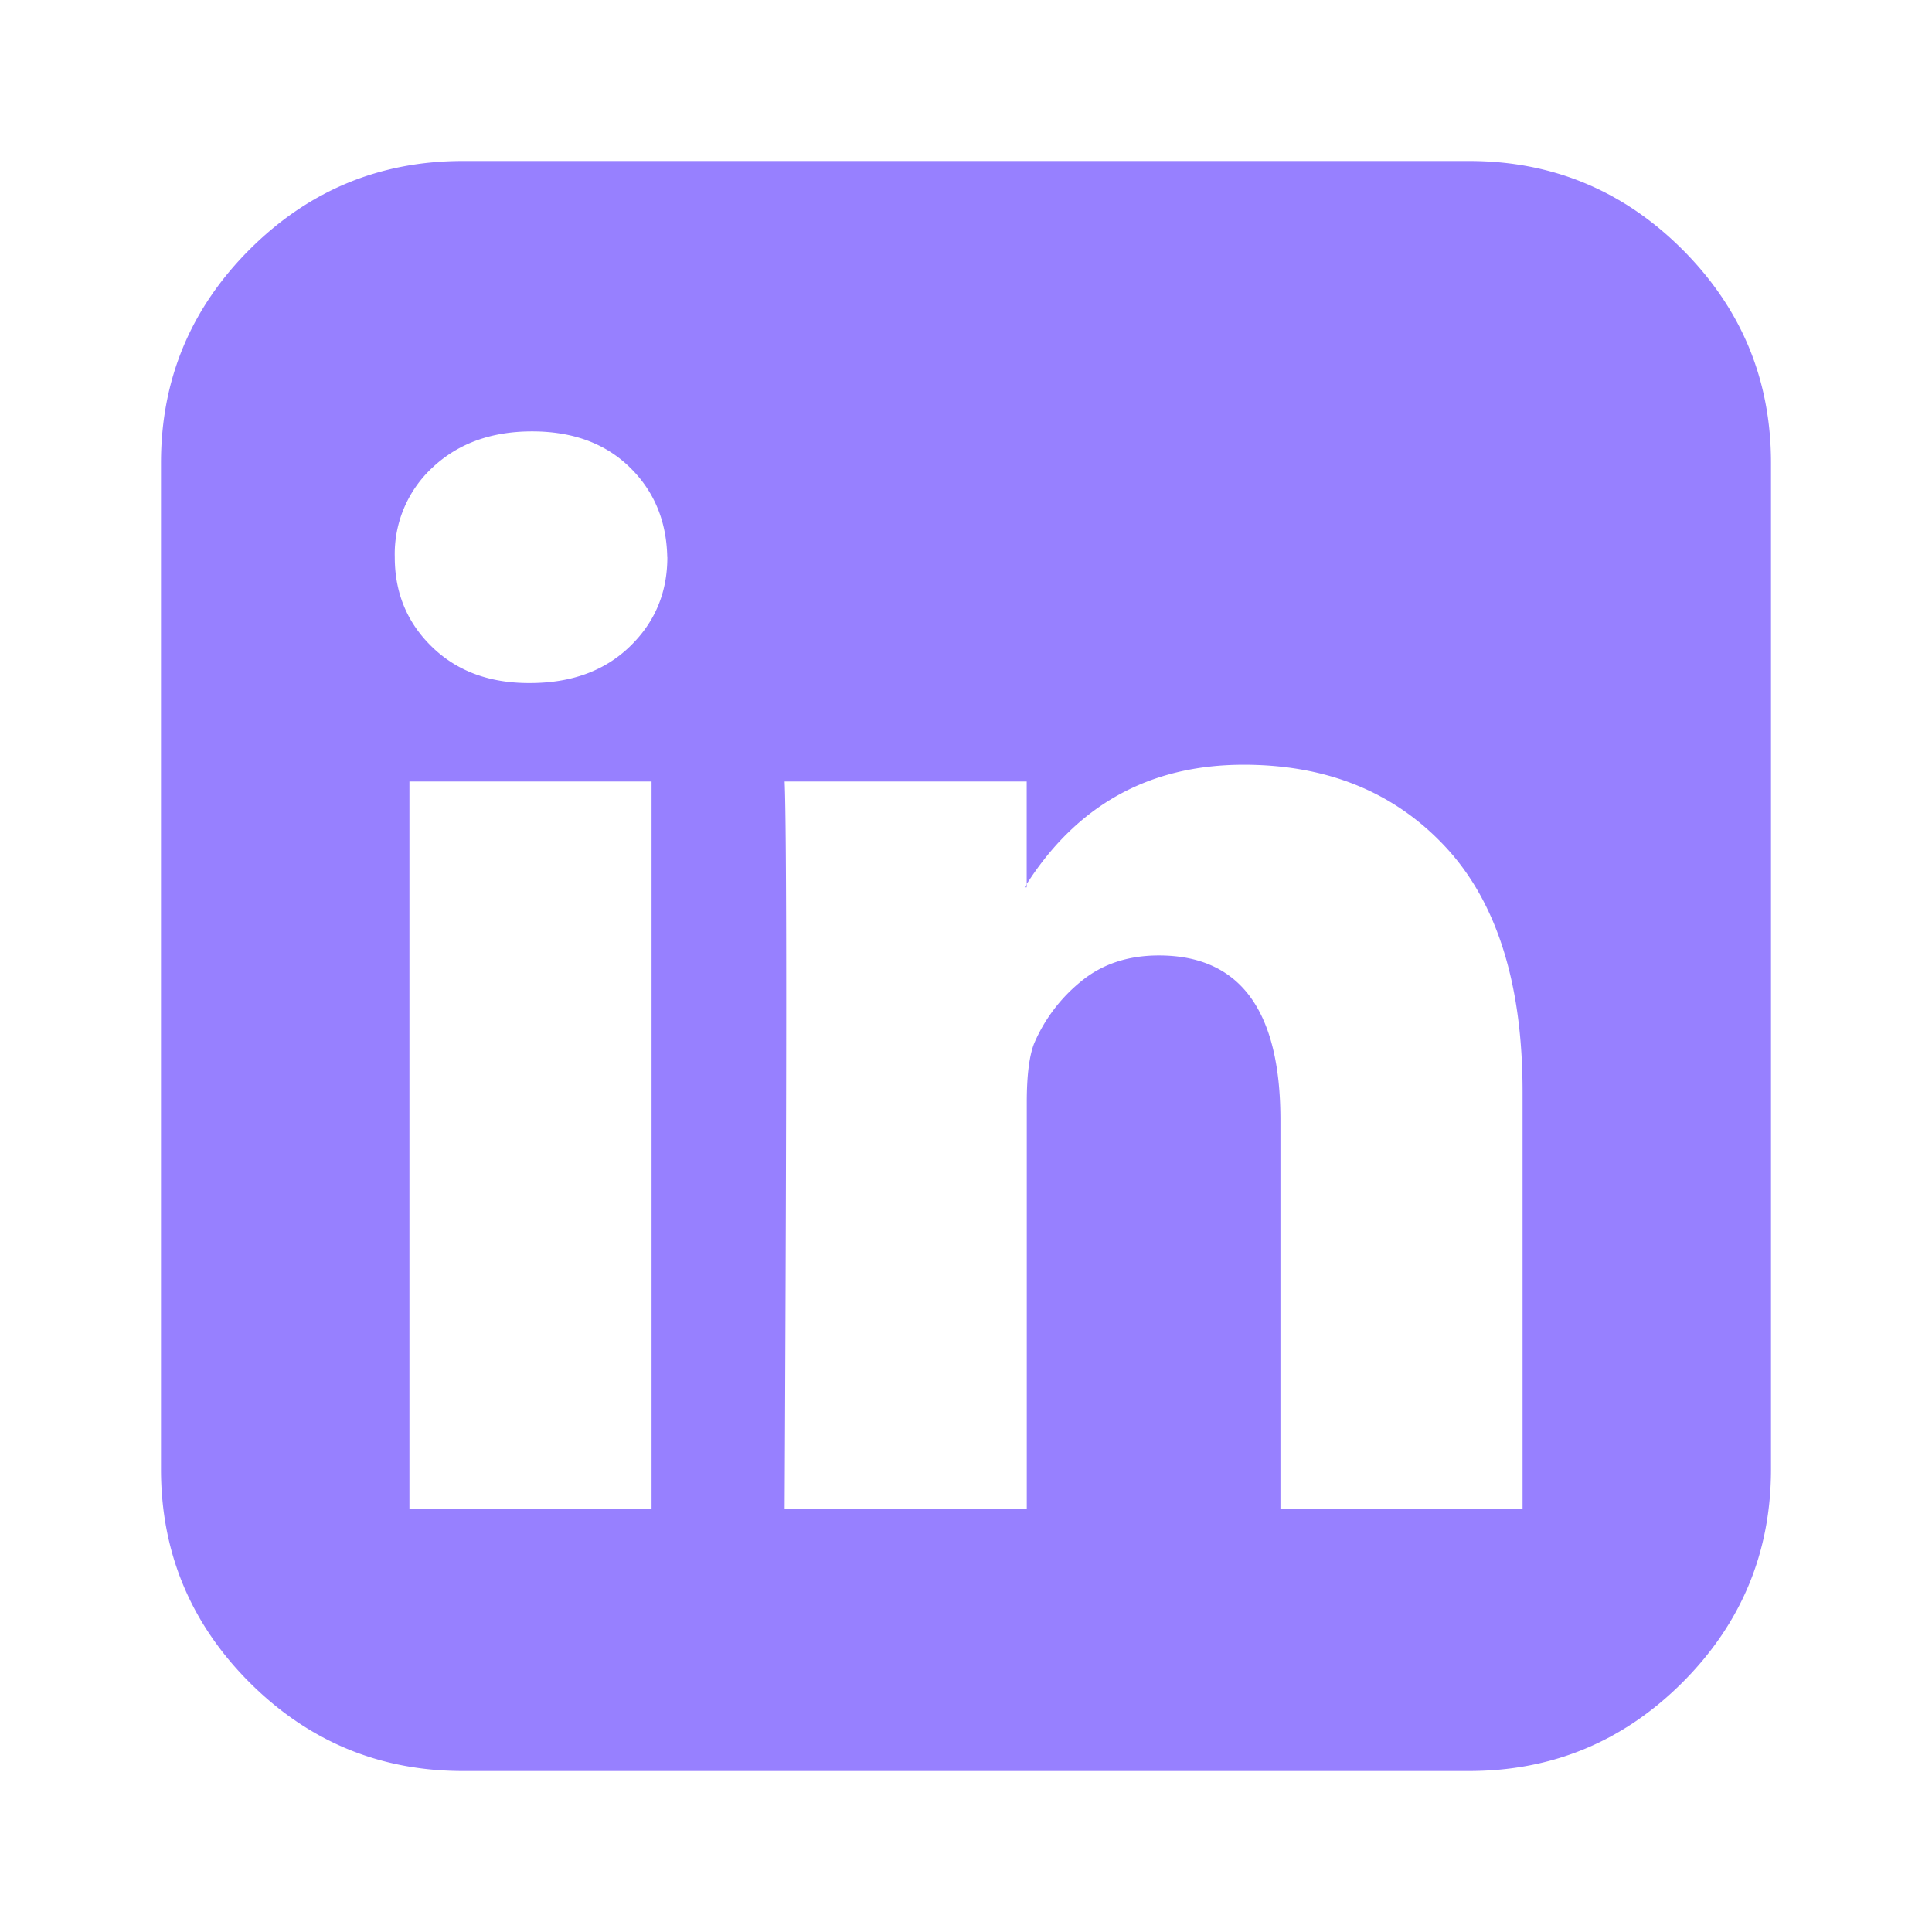 <svg xmlns="http://www.w3.org/2000/svg" width="24" height="24" fill="none"><g clip-path="url(#a)"><path fill="#9780FF" d="M5.086 18.745h3.008V9.708H5.086v9.037ZM8.289 6.922c-.009-.452-.165-.825-.469-1.12-.304-.295-.707-.443-1.21-.443-.504 0-.914.148-1.231.443a1.464 1.464 0 0 0-.475 1.12c0 .443.154.814.462 1.113.308.3.71.45 1.204.45h.013c.512 0 .925-.15 1.237-.45.313-.3.47-.67.47-1.113Zm7.617 11.823h3.008v-5.183c0-1.336-.317-2.348-.95-3.033C17.33 9.843 16.491 9.5 15.45 9.5c-1.181 0-2.088.508-2.722 1.523h.026V9.708H9.747c.026.573.026 3.585 0 9.037h3.008v-5.052c0-.33.03-.573.091-.73a2.01 2.01 0 0 1 .586-.774c.26-.213.582-.32.964-.32 1.007 0 1.51.682 1.51 2.045v4.83ZM22 5.75v12.5c0 1.033-.367 1.916-1.1 2.65-.734.733-1.617 1.1-2.65 1.1H5.75c-1.033 0-1.916-.367-2.65-1.1-.733-.734-1.1-1.617-1.1-2.65V5.75c0-1.033.367-1.916 1.1-2.65C3.834 2.367 4.717 2 5.75 2h12.5c1.033 0 1.916.367 2.65 1.1.733.734 1.1 1.617 1.1 2.65Z"/></g><defs><clipPath id="a"><path fill="#fff" d="M2 2h20v20H2z"/></clipPath></defs></svg>